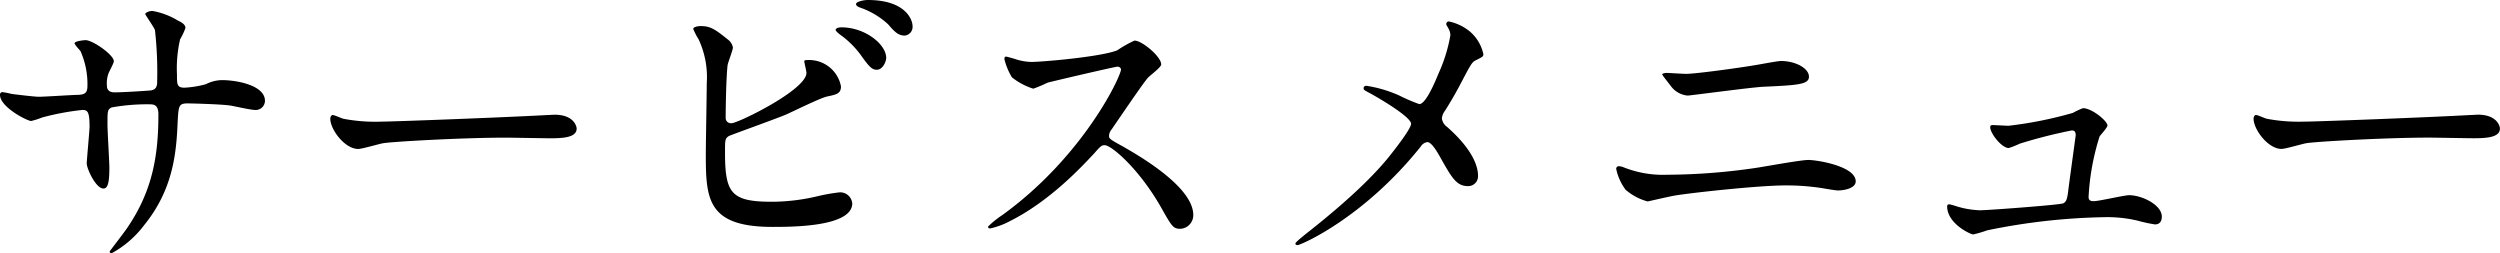 <svg height="29.016" width="286.38" xmlns="http://www.w3.org/2000/svg"><path d="M.252 10.548a.292.292 0 00-.252.324c0 1.4 3.132 2.988 3.564 2.988a8.477 8.477 0 001.26-.4 29.292 29.292 0 014.608-.864c.612 0 .828.216.828 1.944 0 .36-.324 3.816-.324 4.176 0 .612 1.044 2.88 1.908 2.88.5 0 .684-.648.684-2.376 0-.684-.216-4.176-.216-4.968 0-1.548 0-1.692.468-1.944a23.024 23.024 0 014.284-.36c.5 0 1.08 0 1.08 1.152 0 4.644-.648 8.676-3.492 12.888-.288.472-2.088 2.776-2.088 2.812a.208.208 0 00.216.216 11.622 11.622 0 003.744-3.24c3.276-4.036 3.668-8.172 3.816-11.592.108-2.088.108-2.34 1.188-2.34.072 0 3.672.072 4.9.252.4.072 2.34.5 2.772.5a1.062 1.062 0 001.152-1.044c0-1.764-3.168-2.376-4.968-2.376a4.291 4.291 0 00-1.8.468 11.187 11.187 0 01-2.448.4c-.864 0-.864-.36-.864-1.512a14.771 14.771 0 01.36-4.032 7.159 7.159 0 00.612-1.3c0-.432-.54-.684-.9-.864a8.253 8.253 0 00-2.88-1.08c-.432 0-.828.216-.828.36 0 .072 1.008 1.512 1.116 1.836a43.264 43.264 0 01.252 5.868c0 .36 0 .972-.792 1.044-.9.072-3.168.216-4.1.216-.5 0-.864-.216-.864-.756a3.27 3.27 0 01.144-1.3c.036-.216.648-1.26.648-1.512 0-.72-2.412-2.412-3.24-2.412-.18 0-1.26.108-1.26.36 0 .144.576.756.684.9a9.331 9.331 0 01.792 4c0 .864-.4.972-1.08 1.008-.648 0-3.78.216-4.5.216-.468 0-2.556-.252-3.1-.324a9.55 9.55 0 00-1.084-.212zm43.488 3.384a19.6 19.6 0 01-4.392-.324c-.18-.036-1.044-.432-1.224-.432s-.288.216-.288.432c0 1.224 1.656 3.456 3.2 3.456.432 0 2.376-.576 2.808-.648.864-.18 9.108-.648 14.076-.648.72 0 4.32.072 5.148.072 1.512 0 2.988-.108 2.988-1.116 0-.252-.324-1.584-2.52-1.584-.18 0-.576.036-.792.036-5.252.288-17.816.756-19.004.756zm36.5-10.944c-.324 0-.828.108-.828.324a7.353 7.353 0 00.612 1.188 10.228 10.228 0 01.936 5.04c0 1.188-.108 6.84-.108 8.136 0 5.112.18 8.316 7.632 8.316 2.232 0 9.144 0 9.144-2.7a1.393 1.393 0 00-1.436-1.26 21.153 21.153 0 00-2.484.432 22.923 22.923 0 01-5.256.648c-4.716 0-5.4-.972-5.4-5.688 0-1.368 0-1.548.432-1.836.18-.108 5.508-2.016 6.516-2.448.684-.288 3.924-1.908 4.752-2.088 1.044-.216 1.584-.324 1.584-1.152a3.707 3.707 0 00-3.708-3.024c-.252 0-.5 0-.5.144 0 .108.252 1.116.252 1.332 0 1.944-7.848 5.76-8.568 5.76a.6.6 0 01-.684-.648c0-1.512.072-4.716.216-5.976.036-.324.612-1.728.612-2.052a1.493 1.493 0 00-.612-.936c-1.552-1.26-2.052-1.512-3.1-1.512zM99.392 0c-.432 0-1.332.18-1.332.468 0 .108.108.288.468.4a9.142 9.142 0 013.2 1.908c.72.828 1.152 1.3 1.908 1.3a1 1 0 00.9-1.08C104.544 2.34 103.824 0 99.392 0zm-3.02 3.132c-.324 0-.648.108-.648.288 0 .144.36.432.5.54A10.351 10.351 0 0198.6 6.3c.972 1.368 1.3 1.692 1.836 1.692.684 0 1.08-.936 1.08-1.368.004-1.512-2.372-3.492-5.144-3.492zm32.04 4.788c.108.576-4.176 9.9-13.572 16.7a11.107 11.107 0 00-1.656 1.332c0 .216.18.216.252.216a8.844 8.844 0 002.232-.828c4.68-2.34 8.352-6.372 9.612-7.7.792-.9.9-1.008 1.26-1.008.792 0 3.96 2.736 6.444 7.092 1.26 2.232 1.4 2.484 2.232 2.484a1.554 1.554 0 001.476-1.584c0-3.276-6.444-6.912-8.064-7.848-1.512-.828-1.584-.9-1.584-1.224a1.184 1.184 0 01.288-.72c.576-.828 3.42-5.04 4.14-5.9.216-.252 1.548-1.224 1.548-1.548 0-.9-2.2-2.736-3.06-2.736a13.742 13.742 0 00-1.98 1.116c-1.872.756-8.64 1.332-9.864 1.332a6.414 6.414 0 01-1.908-.36c-.108-.036-.9-.252-.936-.252-.18 0-.216.108-.216.288a7.346 7.346 0 00.864 2.088 7.513 7.513 0 002.448 1.3 15.55 15.55 0 001.62-.684c.18-.072 7.74-1.836 7.992-1.836a.4.4 0 01.432.28zm28.116 1.908c-.252 0-.324.144-.324.288 0 .18.072.216.756.576 1.368.756 4.68 2.736 4.68 3.492 0 .54-1.728 2.772-2.592 3.852-1.008 1.224-3.42 4.032-9.54 8.82-.432.36-1.116.9-1.116 1.044s.144.18.252.18c.324 0 7.524-3.06 14.112-11.3a1.036 1.036 0 01.756-.5c.5 0 1.188 1.224 1.548 1.872 1.26 2.232 1.8 3.168 3.1 3.168a1.129 1.129 0 001.152-1.188c0-.9-.432-2.844-3.528-5.58a1.432 1.432 0 01-.612-.972 1.652 1.652 0 01.36-.9 45.766 45.766 0 002.052-3.6c.936-1.764 1.044-1.944 1.44-2.16.792-.4.9-.432.9-.72a4.729 4.729 0 00-1.548-2.592 5.611 5.611 0 00-2.412-1.152.294.294 0 00-.288.324c0 .108.108.216.216.432a1.6 1.6 0 01.252.828 17.745 17.745 0 01-1.332 4.32c-.432 1.044-1.476 3.564-2.232 3.564a19.51 19.51 0 01-2.268-.972 14.466 14.466 0 00-3.784-1.124zm29.34 9.288a1.531 1.531 0 00-.4-.072.285.285 0 00-.324.324 5.976 5.976 0 001.08 2.376 6.371 6.371 0 002.52 1.332c.036 0 2.664-.612 3.168-.684 1.98-.324 9.576-1.152 12.6-1.152a26.975 26.975 0 014.068.288c.864.144 1.692.288 1.98.288.612 0 2.016-.216 2.016-1.044 0-1.728-4.392-2.448-5.436-2.448-.864 0-4.968.756-5.94.9a71.178 71.178 0 01-10.188.792 12.166 12.166 0 01-5.144-.9zm5.04-10.764c-.216 0-.5.072-.5.18 0 .072.864 1.152.972 1.3a2.678 2.678 0 001.944 1.116c.288 0 7.236-.936 8.64-1.008 3.924-.18 5.256-.252 5.256-1.152 0-.972-1.548-1.8-3.2-1.8-.432 0-2.628.432-3.132.5-1.44.252-6.588.972-7.74.972-.368 0-2.024-.108-2.24-.108zm37.4 5.976c-.216 0-.324.036-.324.252 0 .684 1.3 2.376 2.124 2.376a9.194 9.194 0 001.26-.5 57.775 57.775 0 015.94-1.512c.18 0 .468 0 .468.54 0 .072-.792 5.76-.864 6.444-.108.792-.18 1.188-.576 1.368-.432.18-8.64.792-9.54.792a10.185 10.185 0 01-2.592-.432 8.4 8.4 0 00-.9-.252c-.18 0-.252.072-.252.252 0 1.944 2.664 3.2 2.988 3.2a13.182 13.182 0 001.584-.468 72.009 72.009 0 0113.572-1.512 15.092 15.092 0 013.672.4 17.68 17.68 0 001.98.432c.684 0 .792-.54.792-.9 0-1.332-2.268-2.448-3.744-2.448-.576 0-3.42.684-4.068.684-.5 0-.576-.216-.576-.5a27.37 27.37 0 011.26-6.912c.108-.18.9-1.008.9-1.26 0-.5-1.764-1.98-2.808-1.98a8.285 8.285 0 00-1.152.54 45.4 45.4 0 01-7.38 1.476c-.28-.008-1.652-.08-1.76-.08zm35.748-.4a19.6 19.6 0 01-4.392-.324c-.18-.036-1.044-.432-1.224-.432s-.288.216-.288.432c0 1.224 1.656 3.456 3.2 3.456.432 0 2.376-.576 2.808-.648.864-.18 9.108-.648 14.076-.648.72 0 4.32.072 5.148.072 1.512 0 2.988-.108 2.988-1.116 0-.252-.324-1.584-2.52-1.584-.18 0-.576.036-.792.036-5.248.292-17.812.76-19 .76z"/></svg>